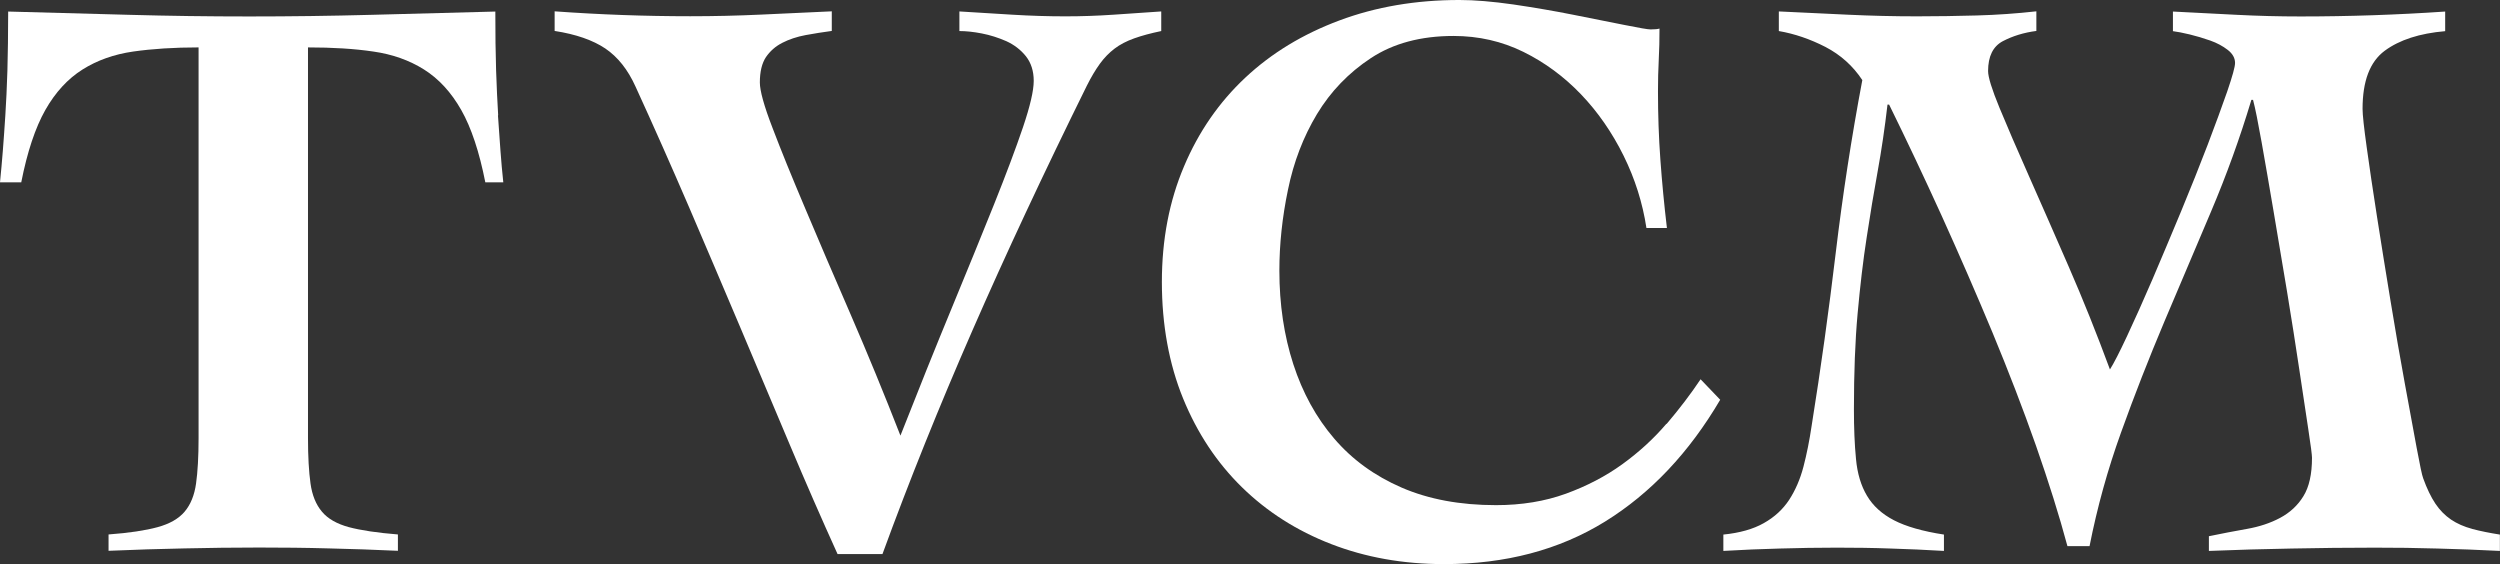 <?xml version="1.0" encoding="UTF-8"?><svg id="b" xmlns="http://www.w3.org/2000/svg" viewBox="0 0 229.39 51.75"><rect x="0" y="0" width="229.39" height="51.75" fill="#333333" stroke="none"/><g id="c"><path d="M45.71,10.58c-.07-1.2-.14-2.57-.19-4.12-.05-1.55-.07-3.35-.07-5.4-3.8.1-7.58.2-11.33.3-3.75.1-7.5.15-11.25.15s-7.38-.05-11.02-.15c-3.65-.1-7.35-.2-11.1-.3,0,2.05-.03,3.85-.07,5.4-.05,1.55-.11,2.92-.19,4.12-.08,1.2-.15,2.29-.23,3.26-.08.97-.16,1.94-.26,2.89h1.95c.55-2.8,1.29-5.01,2.21-6.64.92-1.62,2.06-2.86,3.41-3.71,1.35-.85,2.9-1.4,4.65-1.65,1.75-.25,3.75-.38,6-.38v35.85c0,1.7-.08,3.09-.23,4.16-.15,1.08-.5,1.94-1.05,2.59-.55.65-1.38,1.12-2.48,1.42-1.1.3-2.6.53-4.5.67v1.5c2.4-.1,4.73-.18,6.98-.22,2.25-.05,4.52-.08,6.82-.08,2.15,0,4.29.02,6.41.08,2.12.05,4.24.12,6.34.22v-1.5c-1.9-.15-3.4-.38-4.5-.67-1.1-.3-1.93-.77-2.47-1.42-.55-.65-.9-1.51-1.05-2.59-.15-1.07-.23-2.46-.23-4.16V4.35c2.25,0,4.25.12,6,.38,1.75.25,3.3.8,4.65,1.65,1.35.85,2.49,2.09,3.41,3.71.92,1.62,1.66,3.84,2.21,6.64h1.65c-.1-.95-.19-1.91-.26-2.89-.07-.98-.15-2.06-.23-3.26Z" style="fill:#fff;"/><path d="M97.79,1.5c-1.6,0-3.23-.05-4.88-.15-1.65-.1-3.28-.2-4.88-.3v1.8c.6,0,1.29.07,2.06.22.77.15,1.52.39,2.25.71.72.33,1.32.79,1.8,1.39.47.6.71,1.35.71,2.25s-.33,2.31-.98,4.24c-.65,1.92-1.54,4.29-2.66,7.09-1.12,2.8-2.43,5.99-3.9,9.56-1.48,3.58-3.04,7.46-4.69,11.66-1.5-3.85-3.03-7.56-4.58-11.14-1.55-3.57-2.94-6.81-4.16-9.71-1.23-2.9-2.23-5.36-3-7.39-.78-2.02-1.16-3.41-1.16-4.16,0-1,.19-1.77.56-2.33.38-.55.87-.99,1.5-1.31.62-.32,1.34-.56,2.14-.71.8-.15,1.6-.27,2.4-.38v-1.8c-2.15.1-4.31.2-6.49.3-2.17.1-4.34.15-6.49.15-4.15,0-8.3-.15-12.45-.45v1.8c1.95.3,3.5.84,4.65,1.61,1.15.78,2.07,1.94,2.77,3.49,1.65,3.6,3.27,7.26,4.88,10.99,1.6,3.73,3.17,7.42,4.73,11.1,1.55,3.67,3.06,7.26,4.54,10.76,1.47,3.5,2.94,6.85,4.39,10.05h4.12c2.45-6.7,5.2-13.54,8.25-20.51,3.05-6.98,6.55-14.46,10.5-22.46.4-.8.8-1.47,1.2-2.02.4-.55.85-1.01,1.35-1.39.5-.38,1.1-.69,1.8-.94.7-.25,1.52-.47,2.48-.67v-1.8c-1.45.1-2.91.2-4.39.3-1.48.1-2.94.15-4.39.15Z" style="fill:#fff;"/><path d="M152.9,38.89c-1.18,1.38-2.53,2.61-4.05,3.71s-3.25,2-5.17,2.7c-1.93.7-4.06,1.05-6.41,1.05-3.3,0-6.19-.54-8.66-1.61-2.47-1.07-4.54-2.57-6.19-4.5-1.65-1.92-2.9-4.2-3.75-6.82s-1.28-5.49-1.28-8.59c0-2.4.26-4.88.79-7.42.52-2.55,1.41-4.86,2.66-6.94,1.25-2.07,2.9-3.79,4.95-5.14s4.58-2.03,7.58-2.03c2.3,0,4.44.49,6.41,1.46,1.97.97,3.74,2.28,5.29,3.9,1.55,1.62,2.85,3.5,3.9,5.62,1.05,2.12,1.75,4.34,2.1,6.64h1.88c-.25-2.1-.45-4.19-.6-6.26-.15-2.07-.22-4.16-.22-6.26,0-1,.02-1.96.07-2.89.05-.92.07-1.89.07-2.89-.15.05-.42.08-.82.08-.25,0-1.05-.14-2.4-.41-1.35-.27-2.92-.59-4.72-.94-1.75-.35-3.58-.66-5.47-.94-1.9-.27-3.55-.41-4.95-.41-4,0-7.68.63-11.02,1.88-3.35,1.25-6.23,3-8.63,5.25-2.4,2.25-4.28,4.96-5.62,8.14-1.35,3.18-2.03,6.71-2.03,10.61s.65,7.51,1.95,10.69c1.3,3.18,3.1,5.89,5.4,8.14,2.3,2.25,5.03,3.99,8.18,5.21,3.15,1.22,6.6,1.84,10.35,1.84,5.65,0,10.57-1.3,14.78-3.9,4.2-2.6,7.72-6.33,10.57-11.18l-1.8-1.88c-.9,1.35-1.94,2.71-3.11,4.09Z" style="fill:#fff;"/><path d="M226.84,48.53c-.75-.2-1.4-.49-1.95-.86-.55-.38-1.03-.86-1.43-1.46s-.78-1.38-1.12-2.33c-.1-.25-.3-1.19-.6-2.81-.3-1.62-.66-3.6-1.09-5.92s-.86-4.85-1.31-7.58c-.45-2.72-.86-5.3-1.24-7.72-.38-2.42-.69-4.54-.94-6.34-.25-1.8-.38-2.97-.38-3.52,0-2.55.67-4.32,2.03-5.33,1.35-1,3.2-1.6,5.55-1.8v-1.8c-4.4.3-8.83.45-13.28.45-1.95,0-3.9-.05-5.85-.15-1.95-.1-3.9-.2-5.85-.3v1.8c.4.05.91.15,1.54.3.62.15,1.25.34,1.88.56.62.22,1.16.51,1.61.86.45.35.67.75.67,1.2,0,.35-.24,1.21-.71,2.59-.48,1.38-1.08,3.01-1.8,4.91-.73,1.9-1.54,3.94-2.44,6.11-.9,2.17-1.78,4.25-2.62,6.22-.85,1.98-1.63,3.71-2.33,5.21-.7,1.5-1.23,2.53-1.58,3.08-1.2-3.25-2.46-6.4-3.79-9.45-1.33-3.05-2.54-5.81-3.64-8.29-1.1-2.48-2-4.56-2.7-6.26-.7-1.7-1.05-2.82-1.05-3.38,0-1.35.45-2.26,1.35-2.74.9-.47,1.92-.79,3.08-.94v-1.8c-1.8.2-3.63.33-5.47.38-1.85.05-3.68.08-5.48.08-2.1,0-4.21-.05-6.34-.15-2.13-.1-4.24-.2-6.34-.3v1.8c1.45.25,2.88.74,4.28,1.46,1.4.73,2.52,1.74,3.38,3.04-1,5.3-1.81,10.59-2.44,15.86-.63,5.28-1.36,10.56-2.21,15.86-.2,1.35-.45,2.6-.75,3.75-.3,1.15-.74,2.16-1.31,3.04-.58.88-1.35,1.59-2.33,2.14-.97.55-2.21.9-3.71,1.05v1.5c1.75-.1,3.49-.18,5.21-.22,1.73-.05,3.46-.08,5.21-.08,1.65,0,3.29.02,4.91.08,1.62.05,3.26.12,4.91.22v-1.5c-1.95-.3-3.48-.74-4.58-1.31-1.1-.57-1.93-1.32-2.48-2.25-.55-.92-.89-2.05-1.01-3.38-.13-1.32-.19-2.84-.19-4.54,0-3.35.11-6.29.34-8.81.23-2.52.5-4.85.83-6.97.32-2.12.66-4.15,1.01-6.08.35-1.92.65-3.96.9-6.11h.15c1.6,3.25,3.21,6.66,4.84,10.24,1.62,3.58,3.17,7.14,4.65,10.69,1.47,3.55,2.8,7,3.98,10.35,1.17,3.35,2.14,6.43,2.89,9.23h2.03c.7-3.55,1.66-7.02,2.89-10.43,1.22-3.4,2.55-6.79,3.97-10.16s2.85-6.74,4.28-10.09c1.42-3.35,2.66-6.77,3.71-10.27h.15c.2.75.46,2.05.79,3.9.33,1.85.69,3.95,1.09,6.3.4,2.35.81,4.81,1.24,7.39.42,2.58.8,4.95,1.12,7.12.33,2.18.6,4.01.83,5.51s.34,2.38.34,2.62c0,1.5-.26,2.68-.79,3.53-.52.85-1.24,1.51-2.14,1.99-.9.48-1.91.81-3.04,1.01-1.12.2-2.29.42-3.49.67v1.35c2.55-.1,5.09-.18,7.61-.22,2.52-.05,5.06-.08,7.61-.08,1.9,0,3.81.02,5.74.08,1.92.05,3.84.12,5.74.22v-1.5c-.95-.15-1.8-.32-2.55-.52Z" style="fill:#fff;"/></g></svg>